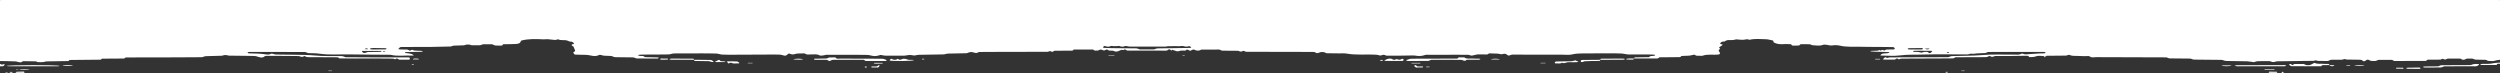 <svg xmlns="http://www.w3.org/2000/svg" xmlns:xlink="http://www.w3.org/1999/xlink" width="1920" height="56.16" xml:space="preserve"><rect width="100%" height="100%" fill="#333333" stroke="none"/><rect id="backgroundrect" width="100%" height="100%" x="0" y="0" fill="none" stroke="none"></rect><g class="currentLayer" style=""><title>Layer 1</title><path fill="#ffffff" d="M 0 46.88 c 0 -15.6 0 -31.2 0 -46.8 C 0.52 0.05 1.03 0 1.55 0 c 638.97 0 1277.93 0 1916.9 0 c 0.52 0 1.03 0.05 1.55 0.07 c 0 15.28 0 30.56 0 45.84 c -1.28 0.25 -2.55 0.24 -3.87 0.72 c -1.55 0.57 -3.47 0.15 -5.23 0.13 c -0.21 0 -0.42 -0.18 -0.63 -0.27 c -0.44 -0.19 -0.87 -0.52 -1.32 -0.54 c -2.48 -0.09 -4.96 -0.08 -7.44 -0.14 c -0.46 -0.01 -0.92 -0.16 -1.36 -0.29 c -0.46 -0.14 -0.9 -0.46 -1.37 -0.49 c -1.28 -0.06 -2.56 -0.02 -3.84 0 c -0.27 0 -0.6 -0.01 -0.81 0.12 c -1.49 0.97 -2.94 1.11 -4.4 -0.06 c -0.13 -0.11 -0.38 -0.09 -0.58 -0.09 c -3.04 -0.01 -6.08 -0.02 -9.12 0 c -0.36 0 -0.73 0.21 -1.08 0.34 c -0.39 0.14 -0.8 0.46 -1.16 0.41 c -0.81 -0.12 -2 -0.84 -2.31 -0.55 c -0.83 0.78 -1.68 0.58 -2.54 0.6 c -2.44 0.04 -4.88 0.02 -7.32 0.05 c -0.55 0.01 -1.4 -0.09 -1.6 0.21 c -0.68 0.99 -1.63 0.75 -2.49 0.75 c -7.51 0.04 -15.03 0.03 -22.55 0.02 c -0.31 0 -0.63 -0.21 -0.94 -0.34 c -0.4 -0.17 -0.78 -0.53 -1.17 -0.53 c -3.32 -0.04 -6.64 -0.02 -9.96 0 c -0.3 0 -0.6 0.13 -0.88 0.23 c -0.53 0.2 -1.02 0.54 -1.56 0.61 c -0.83 0.1 -1.68 0.05 -2.52 0.02 c -0.81 -0.03 -1.53 -0.07 -2.32 -0.62 c -0.68 -0.47 -1.83 -0.64 -2.71 0.26 c -0.68 0.7 -1.79 0.82 -2.39 0.19 c -0.84 -0.89 -1.77 -0.76 -2.72 -0.78 c -3 -0.06 -6 -0.04 -9 -0.12 c -0.8 -0.02 -1.6 -0.27 -2.32 -0.4 c -0.74 0.19 -1.47 0.52 -2.21 0.54 c -2.52 0.05 -5.04 -0.05 -7.56 -0.02 c -0.56 0.01 -1.12 0.24 -1.66 0.43 c -0.43 0.15 -0.83 0.57 -1.25 0.57 c -2.48 0.02 -4.96 -0.01 -7.44 -0.1 c -0.65 -0.02 -1.29 -0.32 -1.87 -0.47 c -0.59 0.15 -1.19 0.43 -1.8 0.44 c -2.76 0.07 -5.52 0.05 -8.28 0.08 c -6.6 0.08 -13.19 0.15 -19.79 0.27 c -0.6 0.01 -1.18 0.37 -1.78 0.47 c -0.57 0.09 -1.17 0.14 -1.73 0.03 c -0.78 -0.15 -1.53 -0.65 -2.3 -0.66 c -3 -0.05 -6 0.02 -8.99 0.09 c -0.54 0.01 -1.08 0.2 -1.62 0.33 c -0.48 0.12 -0.96 0.43 -1.42 0.38 c -1.67 -0.17 -3.32 -0.62 -4.99 -0.66 c -5.32 -0.15 -10.64 -0.16 -15.95 -0.25 c -0.54 -0.01 -1.1 -0.12 -1.63 -0.26 c -0.61 -0.16 -1.2 -0.57 -1.8 -0.58 c -7.12 -0.1 -14.24 -0.14 -21.36 -0.21 c -0.35 0 -0.7 -0.08 -1.03 -0.18 c -0.65 -0.19 -1.28 -0.59 -1.92 -0.6 c -5.2 -0.09 -10.39 -0.1 -15.59 -0.15 c -0.42 0 -0.85 -0.13 -1.26 -0.25 c -0.53 -0.16 -1.05 -0.53 -1.58 -0.53 c -17.84 -0.06 -35.68 -0.07 -53.52 -0.17 c -1.86 -0.01 -3.91 0.7 -5.6 -0.79 c -0.07 -0.06 -0.23 -0.03 -0.35 -0.03 c -2.84 -0.02 -5.68 0.12 -8.5 -0.12 c -2.05 -0.18 -4.2 0.28 -6.19 -0.76 c -0.42 -0.22 -1.13 0.09 -1.71 0.2 c -0.38 0.07 -0.75 0.29 -1.13 0.3 c -4.52 0.06 -9.03 0.09 -13.55 0.13 c -1 0.01 -2.08 -0.24 -2.64 1.3 c -0.37 -0.49 -0.6 -1.06 -0.84 -1.06 c -2.06 -0.04 -4.34 -0.5 -6.12 0.22 c -1.61 0.65 -3.04 0.47 -4.56 0.58 c -0.22 0.02 -0.58 -0.05 -0.66 -0.2 c -0.57 -1.05 -1.56 -0.84 -2.44 -0.83 c -3.87 0.04 -7.74 0.15 -11.62 0.17 c -3.99 0.03 -7.99 -0.04 -11.98 0 c -0.48 0 -0.95 0.44 -1.45 0.51 c -0.58 0.08 -1.34 0.21 -1.76 -0.07 c -0.78 -0.52 -1.39 -0.56 -2.15 -0.07 c -0.37 0.24 -0.83 0.45 -1.26 0.47 c -1.28 0.08 -2.56 0.07 -3.84 0.07 c -6.24 0.02 -12.48 0.03 -18.72 0.06 c -0.63 0 -1.5 -0.09 -1.84 0.26 c -0.68 0.71 -1.42 0.61 -2.19 0.61 c -12.88 0.05 -25.76 0.09 -38.63 0.16 c -0.67 0 -1.34 0.35 -2.2 0.59 c -0.73 -0.76 -1.68 -1.06 -2.73 0.04 c -0.17 0.18 -0.61 0.14 -0.92 0.14 c -2.44 0.01 -4.88 0.02 -7.32 0 c -0.39 0 -0.77 -0.14 -1.27 -0.24 c 1.69 -1.81 2.19 -1.9 3.26 -0.98 c 0.85 -0.19 1.49 -0.46 2.13 -0.47 c 3.4 -0.05 6.8 -0.04 10.2 -0.05 c 11.48 -0.02 22.96 -0.03 34.44 -0.1 c 0.67 0 1.34 -0.45 2.02 -0.66 c 0.33 -0.1 0.69 -0.19 1.04 -0.2 c 7.79 -0.32 15.57 -0.1 23.38 -0.79 c 8.02 -0.71 16.15 -0.22 24.22 -0.36 c 1.95 -0.03 3.99 0.44 5.85 -0.69 c 0.3 -0.18 0.85 0.02 1.27 0.1 c 0.6 0.12 1.2 0.46 1.79 0.43 c 3.47 -0.19 6.93 -0.49 10.4 -0.7 c 1.36 -0.08 2.72 -0.01 4.08 -0.1 c 0.35 -0.02 0.68 -0.41 1.02 -0.63 c -0.35 -0.16 -0.7 -0.45 -1.05 -0.45 c -14.32 -0.01 -28.64 0 -42.95 0.03 c -0.37 0 -0.74 0.18 -1.09 0.31 c -0.45 0.17 -0.88 0.51 -1.33 0.54 c -1.87 0.12 -3.75 0.17 -5.63 0.2 c -1.83 0.03 -3.64 0.65 -5.49 0.21 c -0.1 -0.02 -0.23 0.05 -0.34 0.09 c -0.69 0.19 -1.38 0.54 -2.08 0.54 c -5.12 0.02 -10.24 -0.06 -15.35 -0.06 c -6.03 0 -12.07 -0.1 -18.1 0.13 c -6.18 0.24 -12.36 -0.13 -18.57 0.68 c -4.8 0.63 -9.74 0.12 -14.62 0.1 c -0.15 0 -0.3 -0.15 -0.42 -0.21 c 0.94 -1.25 2.22 -1.43 3.59 -1.43 c 0.8 0 1.6 -0.09 2.39 -0.19 c 0.32 -0.04 0.62 -0.24 0.92 -0.36 c -0.02 -0.13 -0.05 -0.27 -0.07 -0.4 c -4.84 -0.35 -9.72 -0.08 -14.57 -0.63 c 0.36 -0.3 0.73 -0.37 1.1 -0.38 c 1.4 -0.04 2.8 -0.01 4.2 -0.11 c 0.65 -0.05 1.28 -0.33 1.91 -0.51 c 0.48 0.17 0.97 0.97 1.64 -0.13 c 0.05 -0.09 0.55 0.09 0.84 0.15 c 0.54 0.1 1.36 0.46 1.57 0.25 c 0.83 -0.88 1.84 -0.64 2.8 -0.68 c 1.28 -0.05 2.56 -0.06 3.84 -0.05 c 0.91 0.01 1.08 -0.53 0.75 -1.15 c -0.19 -0.34 -0.77 -0.65 -1.19 -0.66 c -3.71 -0.08 -7.43 -0.09 -11.15 -0.12 c -4.92 -0.04 -9.84 0.01 -14.75 -0.14 c -4.9 -0.15 -9.83 0.34 -14.71 -0.81 c -1.95 -0.46 -4.1 -0.5 -6.08 -0.2 c -2.57 0.39 -4.84 -1.34 -7.62 -0.28 c -2.09 0.81 -4.74 0.18 -7.14 0.16 c -0.38 0 -0.76 -0.16 -1.12 -0.28 c -0.46 -0.15 -0.89 -0.49 -1.34 -0.51 c -2.12 -0.06 -4.24 -0.05 -6.36 -0.03 c -0.38 0 -1 0.05 -1.1 0.26 c -0.43 0.94 -1.26 0.74 -1.96 0.78 c -1.15 0.07 -2.31 0.06 -3.47 0.03 c -0.32 -0.01 -0.87 -0.12 -0.93 -0.3 c -0.28 -0.92 -1.01 -0.75 -1.66 -0.82 c -3.74 -0.39 -7.6 0.79 -11.26 -0.91 c -0.58 -0.27 -1.15 -0.31 -1.14 -1.07 c 0.01 -0.67 -0.36 -0.86 -0.95 -0.96 c -1.59 -0.26 -3.17 -0.79 -4.75 -0.82 c -4.2 -0.07 -8.42 -0.61 -12.59 0.41 c -0.17 0.04 -0.37 -0.07 -0.56 -0.11 c -0.49 -0.11 -0.99 -0.36 -1.47 -0.32 c -1.08 0.09 -2.16 0.47 -3.23 0.47 c -1.56 0 -3.12 -0.22 -4.68 -0.34 c -0.22 -0.02 -0.46 0 -0.68 0.04 c -0.53 0.11 -1.05 0.26 -1.58 0.36 c -2.32 0.43 -4.87 -0.57 -6.97 1.19 c -0.13 0.11 -0.39 0.09 -0.59 0.07 c -1.05 -0.11 -1.92 0.22 -2.6 1.03 c -0.14 0.16 -0.33 0.41 -0.29 0.56 c 0.05 0.16 0.32 0.3 0.53 0.37 c 0.41 0.13 0.83 0.21 1.25 0.31 c 0.02 0.13 0.05 0.25 0.07 0.38 c -0.9 0.63 -1.81 1.25 -2.74 1.9 c 0.6 0.51 1.26 0.93 0.14 1.69 c -0.56 0.39 -0.4 1.14 0.22 1.73 c 0.31 0.29 0.4 0.97 0.34 1.44 c -0.03 0.22 -0.63 0.48 -1 0.53 c -3.98 0.54 -8.07 -0.47 -12.02 0.86 c -0.94 0.32 -2.07 0.13 -3.1 0.09 c -1.03 -0.04 -2.12 0.26 -3.04 -0.65 c -0.26 -0.25 -1 -0.09 -1.5 0 c -0.9 0.16 -1.78 0.51 -2.69 0.58 c -1.79 0.15 -3.59 0.15 -5.39 0.23 c -0.35 0.02 -0.91 0.01 -1.01 0.21 c -0.48 0.89 -1.28 0.7 -2 0.71 c -4.56 0.05 -9.12 0.09 -13.68 0.13 c -0.4 0 -0.99 -0.11 -1.16 0.1 c -0.87 1.06 -2.04 0.78 -3.1 0.78 c -5.4 0.03 -10.8 0.01 -16.2 0.01 l 0.03 0.03 c -0.04 -0.91 0.61 -0.87 1.22 -0.88 c 3.08 -0.05 6.16 -0.09 9.24 -0.14 c 0.4 -0.01 1.01 0.09 1.16 -0.11 c 0.78 -1.12 1.94 -0.67 2.94 -0.85 c 0.51 -0.09 1.02 -0.22 1.53 -0.33 c -0.02 -0.18 -0.04 -0.36 -0.05 -0.53 c -0.84 -0.08 -1.68 -0.22 -2.52 -0.22 c -5.68 -0.03 -11.36 -0.12 -17.03 -0.01 c -2.15 0.04 -4.17 -0.63 -6.25 -0.77 c -3.46 -0.23 -6.95 -0.09 -10.43 -0.1 c -4.56 -0.01 -9.12 -0.12 -13.67 0.03 c -4.53 0.15 -9.07 -0.34 -13.62 0.75 c -2.65 0.64 -5.57 0.19 -8.36 0.2 c -5.64 0.02 -11.28 0.05 -16.92 0.04 c -6.71 -0.01 -13.43 -0.07 -20.14 -0.08 c -0.63 0 -1.33 0.01 -1.88 0.27 c -1.54 0.74 -1.92 0.65 -3.2 -0.46 c -0.44 -0.38 -1.25 -0.46 -1.88 -0.45 c -0.68 0.01 -1.35 0.43 -2.02 0.4 c -0.96 -0.04 -1.9 -0.43 -2.86 -0.5 c -1.99 -0.13 -3.99 -0.14 -5.99 -0.19 c -0.32 -0.01 -0.77 -0.04 -0.93 0.14 c -0.89 1.02 -2.05 0.66 -3.12 0.67 c -1.76 0.01 -3.52 -0.13 -5.28 -0.05 c -0.93 0.04 -1.83 0.43 -2.76 0.58 c -0.95 0.16 -2.12 0.6 -2.83 0.23 c -1.1 -0.58 -2.14 -0.49 -3.23 -0.5 c -2.92 -0.03 -5.83 -0.01 -8.75 -0.01 c -6.59 0 -13.18 0 -19.77 0.02 c -1.13 0 -2.34 -0.15 -3.36 0.21 c -1.93 0.68 -3.87 0.85 -5.85 0.62 c -1.13 -0.13 -2.18 -0.36 -3.39 -0.32 c -6.51 0.21 -13.02 0.14 -19.53 0.16 c -0.36 0 -0.78 0.05 -1.06 -0.11 c -1.25 -0.71 -2.44 -0.7 -3.73 -0.06 c -0.36 0.18 -0.93 0.01 -1.39 -0.07 c -0.57 -0.1 -1.12 -0.37 -1.69 -0.42 c -7.77 -0.58 -15.6 0.44 -23.35 -0.93 c -1.79 -0.32 -3.67 -0.14 -5.51 -0.16 c -3.08 -0.04 -6.16 -0.05 -9.23 -0.1 c -0.5 -0.01 -1.1 -0.04 -1.48 -0.31 c -1.21 -0.87 -3.85 -0.83 -5.06 -0.13 c -0.65 0.37 -1.98 0.49 -2.41 0.08 c -0.76 -0.7 -1.49 -0.62 -2.28 -0.65 c -1.36 -0.04 -2.72 -0.02 -4.08 -0.02 c -15.68 -0.03 -31.36 -0.05 -47.04 -0.1 c -0.43 0 -0.88 -0.23 -1.28 -0.43 c -0.67 -0.33 -1.2 -0.51 -1.92 0.08 c -0.36 0.3 -1.17 0.16 -1.76 0.08 c -0.45 -0.06 -0.87 -0.49 -1.3 -0.5 c -3.96 -0.06 -7.92 -0.06 -11.88 -0.09 c -0.34 0 -0.7 -0.07 -1.02 -0.18 c -0.59 -0.2 -1.16 -0.66 -1.75 -0.67 c -4.48 -0.05 -8.96 -0.02 -13.43 0.02 c -0.35 0 -0.73 0.21 -1.02 0.42 c -0.67 0.47 -3.21 0.49 -3.83 -0.03 c -0.77 -0.64 -2.16 -0.51 -2.97 0.14 c -0.68 0.54 -1.35 0.44 -2.11 -0.12 c -0.43 -0.32 -1.57 -0.47 -1.72 -0.25 c -0.5 0.76 -1.17 0.6 -1.81 0.63 c -1.04 0.06 -2.18 -0.2 -3.09 0.14 c -1.29 0.48 -2.39 0.57 -3.63 -0.02 c -0.68 -0.32 -1.46 -0.43 -2.19 -0.64 c 0 -0.1 0.01 -0.21 0.01 -0.31 c -0.31 0.26 -0.63 0.52 -1.03 0.85 c -0.57 -1.13 -1.68 -1.28 -2.3 -0.67 c -0.71 0.7 -1.39 0.66 -2.15 0.66 c -3.32 0.02 -6.64 -0.01 -9.96 -0.01 c -6.16 0 -12.32 0.02 -18.48 0 c -0.49 0 -1.1 -0.04 -1.44 -0.31 c -0.97 -0.78 -1.55 -0.81 -2.2 -0.11 c -0.7 -0.06 -1.21 -0.19 -1.69 -0.11 c -0.54 0.1 -1.04 0.39 -1.57 0.6 c -0.59 0.23 -1.17 0.54 -1.78 0.64 c -0.53 0.09 -1.12 0.01 -1.66 -0.11 c -0.47 -0.1 -0.89 -0.47 -1.35 -0.52 c -0.91 -0.1 -1.84 -0.04 -2.76 -0.1 c -0.33 -0.02 -0.72 -0.12 -0.95 -0.33 c -0.77 -0.7 -1.41 -0.61 -2.3 -0.04 c -0.46 0.3 -1.4 0.34 -1.85 0.06 c -0.82 -0.5 -2.14 -0.71 -2.91 -0.13 c -0.26 0.2 -0.63 0.42 -0.92 0.39 c -1.16 -0.12 -2.49 0.51 -3.46 -0.68 c -0.09 -0.11 -0.38 -0.07 -0.58 -0.07 c -4.6 -0.02 -9.2 -0.04 -13.79 -0.04 c -0.31 0 -0.82 -0.01 -0.9 0.16 c -0.55 1.06 -1.5 0.7 -2.32 0.71 c -3.92 0.04 -7.84 0.04 -11.76 0.09 c -0.41 0 -0.96 0.07 -1.2 0.33 c -0.71 0.8 -1.31 0.56 -2.05 0.09 c -0.28 -0.18 -0.75 -0.14 -1.1 -0.07 c -0.51 0.09 -1.01 0.44 -1.51 0.44 c -14 0.05 -28 0.07 -42 0.09 c -3.32 0.01 -6.64 0.02 -9.96 0.06 c -0.49 0.01 -1.09 0.06 -1.45 0.33 c -0.94 0.71 -2.05 0.47 -3.07 0.11 c -1.18 -0.41 -2.7 -0.53 -3.85 -0.12 c -0.63 0.22 -1.28 0.62 -1.99 0.64 c -4.72 0.1 -9.43 0.13 -14.15 0.27 c -1.14 0.03 -2.27 0.59 -3.41 0.62 c -6.36 0.15 -12.72 0.19 -19.07 0.32 c -1 0.02 -1.98 0.37 -2.98 0.5 c -0.46 0.06 -0.93 -0.04 -1.4 -0.09 c -0.93 -0.1 -1.86 -0.35 -2.78 -0.3 c -1.36 0.08 -2.71 0.53 -4.07 0.55 c -4.87 0.06 -9.75 0.04 -14.62 -0.03 c -0.99 -0.01 -1.97 -0.34 -2.96 -0.49 c -0.3 -0.05 -0.65 -0.05 -0.93 0.05 c -1.83 0.67 -3.69 0.96 -5.62 0.63 c -1.39 -0.24 -2.77 -0.71 -4.16 -0.74 c -5.43 -0.11 -10.87 -0.09 -16.3 -0.1 c -5.11 -0.02 -10.23 -0.03 -15.34 -0.01 c -0.52 0 -1.03 0.36 -1.56 0.4 c -1.17 0.09 -2.57 0.5 -3.46 0.02 c -1.06 -0.57 -2.03 -0.74 -3.12 -0.75 c -1.28 -0.02 -2.56 0.1 -3.84 0.07 c -1.38 -0.04 -2.84 0.43 -4.08 -0.63 c -0.23 -0.2 -0.69 -0.18 -1.04 -0.18 c -1.32 0.01 -2.64 0.02 -3.96 0.09 c -0.79 0.04 -1.63 0.03 -2.36 0.3 c -1.45 0.53 -2.8 0.59 -4.23 -0.06 c -0.56 -0.26 -1.16 -0.35 -1.79 0.32 c -0.65 0.7 -1.54 1.37 -2.73 1.05 c -1.08 -0.29 -2.18 -0.69 -3.28 -0.74 c -2.75 -0.11 -5.51 -0.08 -8.27 -0.06 c -8.88 0.03 -17.75 0.09 -26.63 0.12 c -3.12 0.01 -6.23 0.04 -9.34 -0.1 c -1.48 -0.07 -2.94 -0.71 -4.43 -0.78 c -3.71 -0.15 -7.43 -0.15 -11.15 -0.16 c -7.16 -0.01 -14.31 -0.03 -21.47 0.06 c -1.4 0.02 -2.79 0.72 -4.19 0.75 c -5.2 0.11 -10.39 0.07 -15.59 0.1 c -2.08 0.01 -4.16 0.03 -6.24 0.09 c -0.48 0.01 -0.97 0.18 -1.45 0.27 c -0.01 0.14 -0.01 0.29 -0.02 0.43 c 0.66 0.11 1.32 0.24 1.99 0.32 c 0.75 0.09 1.78 -0.16 2.21 0.25 c 1.02 0.96 2.14 0.67 3.24 0.7 c 2.48 0.08 4.96 0.08 7.43 0.15 c 0.33 0.01 0.65 0.25 0.98 0.39 c -0.32 0.16 -0.63 0.45 -0.95 0.46 c -5.28 0.02 -10.56 0 -15.84 -0.03 c -0.38 0 -0.76 -0.14 -1.13 -0.26 c -0.56 -0.18 -1.1 -0.57 -1.66 -0.58 c -4.6 -0.09 -9.2 -0.1 -13.79 -0.16 c -0.46 -0.01 -0.94 -0.1 -1.38 -0.24 c -0.57 -0.18 -1.09 -0.63 -1.66 -0.67 c -1.99 -0.14 -4 -0.13 -5.99 -0.25 c -0.62 -0.04 -1.22 -0.39 -1.85 -0.5 c -0.57 -0.09 -1.29 -0.26 -1.73 -0.02 c -2.17 1.23 -4.54 0.8 -6.63 0.33 c -1.45 -0.33 -2.82 -0.45 -4.26 -0.47 c -2.52 -0.04 -5.04 -0.02 -7.54 -0.19 c -0.47 -0.03 -0.91 -0.84 -1.3 -1.33 c -0.06 -0.07 0.16 -0.5 0.34 -0.61 c 0.74 -0.45 1.47 -0.8 0.78 -1.9 c -0.41 -0.66 -0.6 -1.45 -0.89 -2.18 c -0.01 -0.03 -0.08 -0.02 -0.11 -0.05 c -0.35 -0.25 -0.73 -0.48 -1.05 -0.77 c -0.18 -0.16 -0.37 -0.47 -0.33 -0.67 c 0.04 -0.18 0.36 -0.36 0.6 -0.43 c 0.3 -0.09 0.69 0.03 0.93 -0.12 c 0.17 -0.1 0.26 -0.71 0.19 -0.75 c -0.84 -0.49 -1.51 -1.41 -2.7 -1.14 c -0.27 0.06 -0.62 -0.09 -0.91 -0.2 c -0.67 -0.24 -1.3 -0.61 -1.99 -0.76 c -2.12 -0.46 -4.39 0.2 -6.46 -0.78 c -0.17 -0.08 -0.45 0.05 -0.68 0.1 c -0.57 0.13 -1.14 0.4 -1.7 0.37 c -1.8 -0.12 -3.6 -0.32 -5.39 -0.55 c -1.21 -0.15 -2.38 0.16 -3.62 0.09 c -5.47 -0.31 -10.97 -0.48 -16.38 0.78 c -0.31 0.07 -0.8 0.24 -0.86 0.45 c -0.5 1.99 -2.25 2.18 -3.71 2.3 c -2.86 0.24 -5.75 0.12 -8.63 0.17 c -0.71 0.01 -1.56 -0.23 -1.84 0.85 c -0.04 0.15 -0.55 0.26 -0.85 0.26 c -1.44 0.01 -2.88 0.02 -4.31 -0.07 c -0.59 -0.04 -1.18 -0.32 -1.75 -0.52 c -0.37 -0.13 -0.72 -0.46 -1.08 -0.47 c -2.2 -0.04 -4.4 -0.02 -6.6 0.01 c -0.38 0.01 -0.77 0.13 -1.14 0.25 c -0.54 0.17 -1.06 0.53 -1.59 0.54 c -2.12 0.05 -4.24 0.04 -6.36 -0.02 c -0.47 -0.01 -0.91 -0.41 -1.39 -0.46 c -0.87 -0.09 -1.76 -0.13 -2.63 -0.05 c -0.61 0.06 -1.2 0.51 -1.81 0.54 c -2.67 0.13 -5.35 0.13 -8.03 0.28 c -0.79 0.05 -1.55 0.63 -2.33 0.65 c -5.08 0.16 -10.15 0.27 -15.23 0.32 c -7.48 0.06 -14.95 0.08 -22.43 0.05 c -1.19 -0.01 -1.72 0.67 -2.52 1.61 c 0.64 0.12 1.07 0.25 1.51 0.26 c 1.76 0.05 3.52 0.04 5.28 0.11 c 0.4 0.02 0.88 0.14 1.19 0.39 c 0.71 0.59 1.3 0.57 2.01 -0.01 c 0.23 -0.19 0.7 -0.22 1.01 -0.15 c 0.54 0.12 1.04 0.51 1.58 0.55 c 1.67 0.12 3.36 0.13 5.03 0.2 c 0.36 0.01 0.71 0.11 1.06 0.16 c 0 0.13 0 0.26 0 0.39 c -0.39 0.06 -0.77 0.17 -1.16 0.18 c -3.68 0.07 -7.36 0.12 -11.04 0.19 c -0.42 0.01 -0.83 0.14 -1.25 0.22 c -0.01 0.16 -0.02 0.32 -0.04 0.47 c 2.28 0.41 4.78 0.13 6.75 1.78 c -0.15 0.09 -0.25 0.18 -0.35 0.19 c -0.4 0.03 -0.8 0.06 -1.2 0.05 c -5.42 -0.24 -10.89 0.72 -16.28 -0.61 c -10.51 -0.09 -21.03 -0.12 -31.54 -0.3 c -7.73 -0.14 -15.47 0.58 -23.18 -0.57 c -2.71 -0.4 -5.5 -0.29 -8.26 -0.42 c -0.31 -0.02 -0.62 -0.1 -0.91 -0.2 c -0.6 -0.21 -1.18 -0.64 -1.77 -0.65 c -14.16 -0.05 -28.32 -0.05 -42.48 -0.06 c -0.36 0 -0.73 -0.01 -1.07 0.08 c -0.25 0.07 -0.46 0.3 -0.69 0.45 c 0.23 0.16 0.46 0.35 0.71 0.47 c 0.17 0.08 0.39 0.11 0.58 0.11 c 4.24 0.08 8.47 0.12 12.69 0.76 c 1.35 0.2 2.84 0.42 4.19 -0.47 c 0.33 -0.22 1 0 1.49 0.1 c 0.68 0.13 1.34 0.49 2.01 0.5 c 4.84 0.09 9.68 0.05 14.52 0.18 c 5.15 0.14 10.29 0.05 15.47 0.56 c 6.82 0.67 13.74 0.35 20.62 0.47 c 0.47 0.01 0.94 0.11 1.39 0.24 c 0.65 0.18 1.27 0.62 1.91 0.63 c 6.48 0.08 12.96 0.1 19.44 0.11 c 9.48 0.02 18.96 0.02 28.44 0.03 c 0.6 0 1.25 -0.1 1.29 0.83 c 0.03 0.92 -0.59 0.89 -1.21 0.89 c -2.16 -0.01 -4.32 0 -6.48 -0.01 c -0.31 0 -0.74 0.01 -0.91 -0.17 c -1 -1.1 -1.93 -0.7 -2.64 -0.1 c -0.69 -0.22 -1.18 -0.47 -1.67 -0.5 c -1.48 -0.08 -2.96 -0.1 -4.44 -0.1 c -11.88 -0.03 -23.76 -0.04 -35.64 -0.07 c -0.47 0 -1.16 0.09 -1.38 -0.17 c -0.76 -0.91 -1.72 -0.68 -2.65 -0.69 c -7.16 -0.04 -14.32 -0.06 -21.48 -0.11 c -0.48 0 -1.05 -0.12 -1.41 -0.4 c -0.72 -0.55 -1.24 -0.53 -2.01 -0.01 c -0.43 0.29 -1.19 0.16 -1.79 0.08 c -0.51 -0.07 -0.98 -0.5 -1.47 -0.52 c -2.64 -0.07 -5.28 -0.06 -7.91 -0.08 c -2.28 -0.02 -4.55 -0.04 -6.83 -0.05 c -3.4 -0.01 -6.79 -0.03 -10.19 -0.01 c -0.5 0 -1.15 0.05 -1.48 0.36 c -1.55 1.42 -3.39 0.85 -4.89 0.4 c -0.85 -0.25 -1.69 -0.63 -2.61 -0.66 c -2.26 -0.07 -4.53 -0.11 -6.79 -0.13 c -4.32 -0.05 -8.64 -0.06 -12.95 -0.15 c -0.79 -0.02 -1.57 -0.38 -2.37 -0.46 c -0.57 -0.06 -1.16 0.04 -1.73 0.14 c -0.49 0.08 -0.97 0.38 -1.46 0.39 c -4.11 0.13 -8.21 0.22 -12.32 0.34 c -0.35 0.01 -0.71 0.07 -1.04 0.17 c -0.65 0.19 -1.28 0.61 -1.92 0.62 c -6.8 0.08 -13.6 0.11 -20.4 0.12 c -12.4 0.03 -24.8 0.04 -37.2 0.07 c -0.43 0 -1.08 -0.07 -1.26 0.17 c -0.66 0.89 -1.56 0.66 -2.39 0.67 c -4.84 0.05 -9.67 0.06 -14.51 0.09 c -0.43 0 -1.12 -0.08 -1.26 0.14 c -0.59 0.95 -1.47 0.64 -2.25 0.65 c -7.2 0.08 -14.4 0.14 -21.59 0.21 c -0.35 0 -0.91 -0.02 -1.01 0.17 c -0.52 0.92 -1.36 0.68 -2.11 0.69 c -5.2 0.09 -10.4 0.13 -15.59 0.24 c -0.67 0.01 -1.33 0.44 -2.01 0.49 c -1.42 0.1 -2.86 0.16 -4.28 0.09 c -0.64 -0.03 -1.26 -0.6 -1.89 -0.62 c -2.87 -0.11 -5.75 -0.12 -8.63 -0.13 c -0.54 0 -1.31 -0.02 -1.59 0.31 c -0.86 1 -1.83 0.51 -2.75 0.41 c -0.8 -0.09 -1.57 -0.53 -2.37 -0.55 C 8.07 46.98 4.04 46.94 0 46.88 Z M 914.72 36.61 c 0.04 -0.14 0.08 -0.29 0.12 -0.43 c -0.6 -0.27 -1.34 -0.92 -1.76 -0.75 c -1.43 0.59 -2.7 0.43 -4.12 -0.01 c -0.88 -0.27 -1.92 0.02 -2.89 0.04 c -0.74 0.01 -1.49 0.01 -2.23 0 c -0.53 -0.01 -1.05 -0.07 -1.58 -0.06 c -1.46 0.03 -2.92 0.09 -4.38 0.12 c -0.21 0 -0.44 -0.14 -0.64 -0.11 c -0.69 0.1 -1.38 0.36 -2.07 0.36 c -9.12 0.04 -18.23 0.06 -27.35 0.03 c -1.04 0 -2.07 -0.33 -3.11 -0.5 c -0.15 -0.02 -0.33 -0.04 -0.46 0.02 c -1.56 0.73 -3.08 0.67 -4.66 -0.01 c -0.41 -0.17 -0.99 0.07 -1.49 0.09 c -0.98 0.04 -1.97 0.08 -2.96 0.06 c -0.62 -0.01 -1.33 -0.36 -1.84 -0.15 c -1.55 0.64 -3 0.83 -4.56 0 c -0.29 -0.15 -0.92 0.24 -1.33 0.48 c -0.18 0.1 -0.22 0.45 -0.32 0.69 c 0.4 0.11 0.8 0.31 1.2 0.32 c 1.88 0.08 3.76 0.15 5.63 0.17 c 6.24 0.06 12.48 0.1 18.72 0.17 c 0.45 0 0.91 0.16 1.36 0.29 c 0.47 0.14 0.92 0.48 1.39 0.48 c 3.52 0.04 7.04 0.03 10.56 0.02 c 0.31 0 0.63 -0.08 0.93 -0.17 c 0.65 -0.19 1.28 -0.59 1.93 -0.6 c 8.2 -0.15 16.39 -0.24 24.59 -0.35 C 913.82 36.79 914.27 36.68 914.72 36.61 Z M 1475.87 40.47 c 0.47 -0.46 4.19 -1.04 4.87 -0.34 c 1.05 1.11 1.8 0.8 2.63 -0.14 c 0.21 -0.24 0.44 -0.45 0.67 -0.67 c -0.32 -0.11 -0.64 -0.3 -0.96 -0.3 c -3.15 -0.04 -6.3 -0.04 -9.45 -0.05 c -1.24 0 -2.47 0 -3.71 0.05 c -0.26 0.01 -0.52 0.23 -0.78 0.36 c 0.27 0.16 0.52 0.44 0.8 0.45 c 0.99 0.06 2 -0.03 2.99 0.07 C 1473.8 39.98 1474.66 40.23 1475.87 40.47 Z M 278.05 39.14 c -0.02 0.12 -0.05 0.23 -0.07 0.35 c 0.37 0.39 0.68 0.97 1.13 1.12 c 0.53 0.17 1.2 0.03 1.79 -0.09 c 0.54 -0.11 1.04 -0.55 1.56 -0.56 c 3.11 -0.08 6.23 -0.07 9.34 -0.12 c 0.39 -0.01 0.79 -0.17 1.18 -0.26 c -0.02 -0.15 -0.05 -0.3 -0.07 -0.45 C 287.96 39.14 283.01 39.14 278.05 39.14 Z M 290.42 37.98 c 0 -0.01 0 -0.02 0 -0.03 c 1.96 0 3.91 0.02 5.87 -0.02 c 0.23 0 0.45 -0.3 0.68 -0.46 c -0.21 -0.14 -0.41 -0.34 -0.65 -0.39 c -0.34 -0.09 -0.71 -0.09 -1.07 -0.1 c -2.83 -0.05 -5.67 -0.09 -8.5 -0.12 c -0.63 0 -1.28 0.05 -1.9 0.17 c -0.29 0.06 -0.54 0.33 -0.81 0.51 c 0.29 0.15 0.58 0.42 0.87 0.42 C 286.75 38 288.58 37.98 290.42 37.98 Z M 1470.96 37.99 c 0 0.01 0 0.02 0 0.03 c 1.63 0 3.27 0.03 4.9 -0.02 c 0.38 -0.01 0.76 -0.32 1.14 -0.5 c -0.35 -0.21 -0.71 -0.61 -1.06 -0.61 c -3.35 -0.01 -6.69 0.04 -10.04 0.12 c -0.3 0.01 -0.6 0.33 -0.9 0.51 c 0.31 0.16 0.62 0.44 0.94 0.45 C 1467.61 38.02 1469.28 37.99 1470.96 37.99 Z M 1478.31 37.29 c 1.14 0.89 2.95 0.79 3.64 0 C 1480.66 37.29 1479.49 37.29 1478.31 37.29 Z M 282.82 37.77 c -0.9 -0.89 -2.03 -0.83 -2.73 0 C 281.09 37.77 281.96 37.77 282.82 37.77 Z M 294.13 39.23 c 0 0.13 0 0.25 0.01 0.38 c 0.55 0 1.1 0 1.65 0 c 0 -0.13 0 -0.25 -0.01 -0.38 C 295.23 39.23 294.68 39.23 294.13 39.23 Z M 1496.74 40.71 c 0 -0.21 0 -0.43 0 -0.64 c -0.53 0.04 -1.05 0.07 -1.58 0.11 c 0.03 0.18 0.04 0.51 0.08 0.51 C 1495.74 40.72 1496.24 40.71 1496.74 40.71 Z" id="svg_1" class="" fill-opacity="1"></path><path fill="#ffffff" d="M1920,49.04c-0.89-0.02-1.92-0.57-2.45,0.71c-0.05,0.12-0.44,0.14-0.67,0.14  c-3.63,0.02-7.26,0.04-10.89,0.04c-0.32,0-0.64-0.11-0.97-0.17c-0.01-0.15-0.02-0.31-0.04-0.46c0.48-0.09,0.95-0.23,1.44-0.25  c2.51-0.09,5.1,0.2,7.5-0.33c2.04-0.46,4.05-0.45,6.07-0.64C1920,48.4,1920,48.72,1920,49.04z" id="svg_2" class="" fill-opacity="1"></path><path fill="#ffffff" d="M0,49.04c0.31,0.15,0.6,0.36,0.92,0.44c0.32,0.09,0.68,0.12,1.01,0.06c0.56-0.1,1.11-0.29,1.71-0.3  c-0.37,1.31-1.1,1.87-2.34,1.66c-0.42-0.07-0.86,0.03-1.3,0.06C0,50.32,0,49.68,0,49.04z" id="svg_3" class="" fill-opacity="1"></path><path fill="#ffffff" d="M1080.1,46.12c1.33-0.36,2.66-1.02,4-1.03c11.15-0.09,22.3-0.06,33.45-0.09c0.9,0,1.95,0.29,2.55-0.82  c0.07-0.13,0.44-0.13,0.67-0.13c1.16,0,2.32,0.02,3.48,0.03c0.12,0,0.28-0.04,0.35,0.02c1.98,1.49,4.28,0.65,6.44,0.86  c1.55,0.15,3.11,0.05,4.67,0.08c0.36,0.01,0.72,0.09,1.08,0.14c0.01,0.15,0.02,0.3,0.03,0.45c-0.44,0.08-0.89,0.22-1.33,0.23  c-2.68,0.02-5.36,0-8.03,0.02c-0.64,0.01-1.3-0.08-1.8,0.66c-0.17,0.26-1.07,0.11-1.61,0c-0.62-0.12-1.21-0.58-1.82-0.58  c-5.75-0.05-11.51-0.04-17.26-0.05c-1.88,0-3.76-0.07-5.63-0.01c-0.52,0.02-1.01,0.42-1.53,0.6c-0.4,0.14-0.83,0.31-1.24,0.31  c-5.04,0.02-10.07,0.03-15.11,0.01c-0.44,0-0.89-0.14-1.33-0.22C1080.12,46.45,1080.11,46.29,1080.1,46.12z" id="svg_4" class="" fill-opacity="1"></path><path fill="#ffffff" d="M672.69,46.85c-2.04,0-4.08,0.02-6.12-0.01c-0.99-0.02-2.07,0.32-2.83-0.76c-0.15-0.22-0.75-0.16-1.15-0.16  c-6.8,0-13.59,0.01-20.39,0.03c-0.92,0-1.84-0.06-2.76,0.03c-0.47,0.04-0.94,0.3-1.36,0.54c-0.75,0.41-1.39,0.51-2.13-0.12  c-0.37-0.31-0.99-0.46-1.49-0.47c-2.64-0.05-5.28-0.03-7.92-0.03c-0.28,0-0.58,0.06-0.83-0.02c-0.25-0.08-0.45-0.31-0.67-0.47  c0.22-0.11,0.44-0.32,0.67-0.33c1.6-0.05,3.2-0.04,4.8-0.07c1.48-0.02,2.96-0.03,4.44-0.11c0.38-0.02,0.75-0.29,1.12-0.46  c0.21-0.09,0.41-0.29,0.62-0.3c1.56-0.04,3.12-0.04,4.68-0.06c0.12,0,0.31-0.01,0.34,0.05c0.79,1.45,2.17,0.86,3.29,0.87  c10.83,0.05,21.67,0.02,32.5,0.1c1.09,0.01,2.18,0.59,3.26,0.94c0.11,0.03,0.22,0.45,0.18,0.48c-0.21,0.15-0.46,0.31-0.7,0.32  c-1.6,0.03-3.2,0.02-4.8,0.02C674.53,46.84,673.61,46.84,672.69,46.85C672.69,46.84,672.69,46.84,672.69,46.85z" id="svg_5" class="" fill-opacity="1"></path><path fill="#ffffff" d="M1788.98,49.96c-1.36,0.02-2.72,0-4.07,0.07c-0.74,0.03-1.62-0.26-2.1,0.73c-0.08,0.16-0.59,0.15-0.9,0.15  c-7.35,0-14.7,0.01-22.05-0.07c-0.62-0.01-1.23-0.72-1.98-1.18c0.83-0.66,1.45-0.71,1.99-0.16c0.54,0.55,0.97,0.57,1.52,0.05  c0.24-0.22,0.61-0.4,0.93-0.41c2.27-0.03,4.55-0.01,6.82,0.02c0.25,0,0.51,0.17,0.76,0.27c0.49,0.19,0.97,0.52,1.47,0.56  c0.91,0.08,1.89,0.17,2.74-0.07c1.01-0.29,1.91-0.94,2.86-1.43c0.2-0.1,0.48-0.29,0.62-0.22c2.14,1.1,4.45,0.54,6.68,0.75  c1.23,0.11,2.47,0.1,3.71,0.1c0.64,0,0.99,0.23,0.97,0.9C1788.95,49.99,1788.98,49.96,1788.98,49.96z" id="svg_6" class="" fill-opacity="1"></path><path fill="#ffffff" d="M1861.06,51.2c0.48-0.06,0.97-0.15,1.45-0.16c3.24-0.03,6.48,0,9.71-0.09c0.63-0.02,1.25-0.45,1.88-0.66  c0.33-0.11,0.68-0.21,1.02-0.21c7.39-0.03,14.79-0.03,22.18-0.1c0.64-0.01,1.27-0.44,1.92-0.61c0.52-0.14,1.07-0.22,1.61-0.25  c0.88-0.04,1.76-0.05,2.64,0.01c0.16,0.01,0.29,0.44,0.44,0.67c-0.88,0.32-1.43,1.13-2.59,1.12c-8.03-0.07-16.07-0.02-24.1,0.04  c-0.51,0-1.01,0.4-1.53,0.58c-0.36,0.13-0.75,0.27-1.12,0.27c-4.04,0.05-8.07,0.08-12.11,0.08c-0.47,0-0.94-0.15-1.41-0.24  C1861.05,51.52,1861.05,51.36,1861.06,51.2z" id="svg_7" class="" fill-opacity="1"></path><path fill="#ffffff" d="M4.86,50.68c1.06-0.83,39.61-0.89,40.94-0.05c-0.39,0.09-0.78,0.25-1.17,0.25  c-4.68,0.03-9.35,0.04-14.03,0.04c-7.99-0.01-15.98-0.02-23.98-0.05C6.14,50.87,5.66,50.77,4.86,50.68z" id="svg_8" class="" fill-opacity="1"></path><path fill="#ffffff" d="M1736.04,50.89c-6.03,0-12.07,0.01-18.1-0.01c-0.62,0-1.24-0.23-1.85-0.36c0.63-0.15,1.26-0.43,1.9-0.43  c10.83-0.05,21.66-0.05,32.48-0.08c1.36,0,2.72-0.08,4.07-0.02c0.48,0.02,0.94,0.31,1.41,0.48c-0.44,0.14-0.89,0.41-1.33,0.41  C1748.43,50.89,1742.24,50.89,1736.04,50.89z" id="svg_9" class="" fill-opacity="1"></path><path fill="#ffffff" d="M683.12,46.42c0.36-0.44,0.62-0.84,0.97-1.14c0.15-0.13,0.55-0.17,0.71-0.06c1.49,0.98,3.27,0.97,4.71-0.07  c1.22,1.03,2.15,0.89,3.55,0.18c0.76-0.38,1.89-0.12,2.83-0.01c0.58,0.07,1.11,0.54,1.68,0.6c1.07,0.11,2.16,0.04,3.24,0.07  c0.37,0.01,0.73,0.1,1.21,0.17C701.27,46.97,684.54,47.11,683.12,46.42z" id="svg_10" class="" fill-opacity="1"></path><path fill="#ffffff" d="M1209.9,46.33c0.5,0.23,1.28,0.59,2.39,1.11c-0.6,0.18-0.86,0.32-1.13,0.32c-2.12,0.02-4.24,0.11-6.35-0.01  c-1.75-0.11-3.36,1.41-5.16,0.39c-1.4,1.01-3,0.43-4.51,0.56c-0.51,0.04-1.21,0.06-1.04-0.72c0.07-0.33,0.68-0.76,1.05-0.77  c3.87-0.09,7.75-0.07,11.62-0.18C1207.72,47.01,1208.66,46.62,1209.9,46.33z" id="svg_11" class="" fill-opacity="1"></path><path fill="#ffffff" d="M1063.34,46.27c1.56-0.68,3.06-1.61,4.91-1.21c0.15,0.03,0.33,0.03,0.46,0.11c1.75,1.04,2.45,1.04,3.54,0.19  c1.08,0.22,1.91,0.47,2.76,0.54c0.38,0.03,0.78-0.36,1.2-0.48c0.46-0.13,0.98-0.32,1.4-0.21c0.21,0.06,0.43,0.79,0.32,1.11  c-0.09,0.25-0.67,0.46-1.03,0.46c-4.07,0.03-8.13,0.03-12.2,0.02c-0.45,0-0.9-0.1-1.35-0.15  C1063.35,46.51,1063.35,46.39,1063.34,46.27z" id="svg_12" class="" fill-opacity="1"></path><path fill="#ffffff" d="M533.05,45.9c-5.83,0-11.67,0.01-17.5-0.02c-0.54,0-1.07-0.26-1.61-0.4c0.54-0.16,1.09-0.47,1.63-0.47  c5.36-0.01,10.72,0.02,16.08,0.05c0.63,0,1.36-0.12,1.37,0.87L533.05,45.9z" id="svg_13" class="" fill-opacity="1"></path><path fill="#ffffff" d="M1229.08,45.94c-0.08-0.93,0.57-0.88,1.19-0.88c4.55-0.02,9.1-0.03,13.64-0.05c1.08,0,2.15-0.01,3.23,0.03  c0.26,0.01,0.52,0.23,0.78,0.35c-0.27,0.16-0.54,0.44-0.81,0.45c-3.55,0.05-7.1,0.06-10.65,0.07c-2.47,0.01-4.94,0-7.42,0  L1229.08,45.94z" id="svg_14" class="" fill-opacity="1"></path><path fill="#ffffff" d="M1229.05,45.9c-0.03,0.84-0.63,0.9-1.26,0.91c-2.08,0.02-4.16,0.03-6.24,0.07  c-1.56,0.03-3.12,0.08-4.67,0.19c-0.39,0.03-0.75,0.38-1.15,0.47c-0.48,0.11-1.02,0.19-1.48,0.07c-0.17-0.04-0.37-0.83-0.22-1.02  c0.24-0.3,0.75-0.54,1.15-0.54c4.64-0.06,9.27-0.08,13.91-0.11C1229.08,45.94,1229.05,45.9,1229.05,45.9z" id="svg_15" class="" fill-opacity="1"></path><path fill="#ffffff" d="M533.01,45.93c4.27,0.03,8.54,0,12.81,0.13c0.72,0.02,1.42,0.69,2.13,1.06c-0.07,0.2-0.13,0.4-0.2,0.6  c-0.58-0.08-1.18-0.13-1.75-0.26c-0.48-0.11-0.94-0.46-1.41-0.47c-3.43-0.09-6.86-0.12-10.28-0.16c-0.64-0.01-1.36,0.07-1.27-0.94  C533.05,45.9,533.01,45.93,533.01,45.93z" id="svg_16" class="" fill-opacity="1"></path><path fill="#ffffff" d="M567.6,48.69c-1.91-0.21-3.84,0.54-5.76-0.42c-0.39-0.2-1.1-0.18-1.45,0.05c-0.69,0.45-1.13,0.72-1.52-0.28  c-0.08-0.21-0.51-0.3-0.79-0.71c0.38-0.07,0.76-0.21,1.14-0.21c2.31,0,4.63-0.04,6.93,0.1c0.56,0.03,1.08,0.66,1.62,1.01  C567.71,48.39,567.65,48.54,567.6,48.69z" id="svg_17" class="" fill-opacity="1"></path><path fill="#ffffff" d="M1848.11,52.2c0.31-0.07,0.62-0.19,0.94-0.2c3.03-0.06,6.06-0.12,9.1-0.13c0.3,0,0.6,0.32,0.91,0.49  c-0.28,0.19-0.56,0.54-0.84,0.54c-2.99,0.01-5.98-0.03-8.97-0.07c-0.37-0.01-0.74-0.12-1.11-0.18  C1848.12,52.5,1848.11,52.35,1848.11,52.2z" id="svg_18" class="" fill-opacity="1"></path><path fill="#ffffff" d="M556.94,47.67c-2.54,0-5.09,0-7.63,0c-0.03-0.1-0.06-0.2-0.09-0.3c0.89-0.45,1.76-0.92,2.67-1.32  c0.21-0.09,0.69-0.03,0.78,0.12c0.67,1.16,1.78,0.8,2.77,0.91c0.52,0.05,1.03,0.14,1.54,0.2C556.97,47.41,556.96,47.54,556.94,47.67  z" id="svg_19" class="" fill-opacity="1"></path><path fill="#ffffff" d="M1706.09,50.22c2.53,0,5.06,0,7.8,0C1713,51.03,1707.18,51.12,1706.09,50.22z" id="svg_20" class="" fill-opacity="1"></path><path fill="#ffffff" d="M1092.83,51.71c-0.56,0.04-1.12,0.1-1.69,0.11c-0.95,0.02-1.94-0.16-2.85,0.04  c-1.13,0.25-1.44-0.71-2.12-1.12c-0.05-0.03,0.11-0.62,0.19-0.62c0.42-0.03,1.09-0.11,1.24,0.12c0.72,1.14,1.8,0.76,2.78,0.8  c0.82,0.03,1.64,0.01,2.46,0.01C1092.83,51.26,1092.83,51.49,1092.83,51.71z" id="svg_21" class="" fill-opacity="1"></path><path fill="#ffffff" d="M56.05,50.68c-2.83,0-5.36,0-8.08,0C48.92,49.87,54.79,49.83,56.05,50.68z" id="svg_22" class="" fill-opacity="1"></path><path fill="#ffffff" d="M1815.93,50.69c-2.53,0-5.06,0-7.74,0C1808.94,49.97,1814.83,49.85,1815.93,50.69z" id="svg_23" class="" fill-opacity="1"></path><path fill="#ffffff" d="M609.29,45.66c0.81-0.76,6.64-0.79,7.54-0.06C614.32,46.03,611.81,45.72,609.29,45.66z" id="svg_24" class="" fill-opacity="1"></path><path fill="#ffffff" d="M672.1,51.82c-0.93,0-1.73,0.02-2.52-0.02c-0.19-0.01-0.36-0.21-0.55-0.33c0.19-0.15,0.37-0.41,0.57-0.42  c0.84-0.04,1.68,0.05,2.51-0.01c0.79-0.05,1.67,0.17,2.23-0.78c0.12-0.21,0.86-0.05,1.31-0.06c-0.17,0.28-0.37,0.54-0.5,0.83  C674.4,52.61,673,51.44,672.1,51.82z" id="svg_25" class="" fill-opacity="1"></path><path fill="#ffffff" d="M12.11,55.28c0.36-0.07,0.71-0.17,1.07-0.19c1.63-0.07,3.27-0.14,4.9-0.14c0.3,0,0.6,0.31,0.9,0.48  c-0.29,0.18-0.58,0.5-0.87,0.51c-1.72,0.04-3.43,0.01-5.15-0.02c-0.29-0.01-0.57-0.12-0.85-0.19  C12.11,55.57,12.11,55.43,12.11,55.28z" id="svg_26" class="" fill-opacity="1"></path><path fill="#ffffff" d="M1151.83,45.67c-2.2,0-4.4,0-6.86,0C1145.93,44.93,1150.69,44.85,1151.83,45.67z" id="svg_27" class="" fill-opacity="1"></path><path fill="#ffffff" d="M1745.59,55.93c-0.87,0-1.75,0.03-2.62-0.02c-0.24-0.01-0.47-0.28-0.71-0.43c0.2-0.16,0.39-0.45,0.59-0.45  c1.9-0.01,3.8,0.03,5.71,0.09c0.15,0,0.28,0.29,0.43,0.45c-0.18,0.12-0.36,0.33-0.54,0.34c-0.95,0.03-1.91,0.02-2.86,0.02  C1745.59,55.92,1745.59,55.93,1745.59,55.93z" id="svg_28" class="" fill-opacity="1"></path><path fill="#ffffff" d="M14.84,53.63c0.71-0.71,6.6-0.71,7.97,0C20.23,53.63,17.66,53.63,14.84,53.63z" id="svg_29" class="" fill-opacity="1"></path><path fill="#ffffff" d="M512.99,45.51c-0.15,0.09-0.3,0.27-0.46,0.27c-1.63,0.04-3.27,0.07-4.9,0.05c-0.21,0-0.41-0.25-0.62-0.39  c0.14-0.16,0.28-0.46,0.42-0.47c1.84-0.02,3.68,0.01,5.52,0.03C512.97,45.18,512.98,45.34,512.99,45.51z" id="svg_30" class="" fill-opacity="1"></path><path fill="#ffffff" d="M1746.76,53.66c-2.51,0-5.03,0-7.54,0c0-0.15,0-0.29,0-0.44c2.52,0,5.03,0,7.55,0  C1746.77,53.36,1746.76,53.51,1746.76,53.66z" id="svg_31" class="" fill-opacity="1"></path><path fill="#ffffff" d="M1254.95,44.94c-0.2,0.29-0.39,0.83-0.6,0.83c-1.7,0.05-3.4,0-5.1-0.04c-0.07,0-0.14-0.16-0.4-0.47  c2.13-0.56,4.13-0.34,6.13-0.29C1254.99,44.97,1254.95,44.94,1254.95,44.94z" id="svg_32" class="" fill-opacity="1"></path><path fill="#ffffff" d="M1840.21,52.02c0.72,0,1.43,0,2.15,0c0.99,0,1.98-0.02,2.97,0.01c0.21,0.01,0.41,0.24,0.62,0.37  c-0.12,0.13-0.24,0.38-0.36,0.38c-1.73,0-3.47-0.03-5.2-0.07c-0.07,0-0.13-0.17-0.2-0.26C1840.2,52.31,1840.21,52.16,1840.21,52.02z  " id="svg_33" class="" fill-opacity="1"></path><path fill="#ffffff" d="M1090.8,48.71c-2.26,0-4.52,0-6.77,0c0-0.14,0-0.28,0-0.42c2.26,0,4.52,0,6.78,0  C1090.8,48.43,1090.8,48.57,1090.8,48.71z" id="svg_34" class="" fill-opacity="1"></path><path fill="#ffffff" d="M677.82,48.77c-2.21-0.1-4.43,0.36-6.64-0.07c0-0.14,0-0.28,0-0.42c2.22,0,4.44,0,6.65,0  C677.83,48.44,677.82,48.6,677.82,48.77z" id="svg_35" class="" fill-opacity="1"></path><path fill="#ffffff" d="M317.22,45.18c1.49-0.29,2.97-0.32,4.44,0.06c0,0.13,0,0.26,0,0.39c-1.48,0-2.96,0-4.44,0  C317.22,45.48,317.22,45.33,317.22,45.18z" id="svg_36" class="" fill-opacity="1"></path><path fill="#ffffff" d="M1788.95,49.99c1.33,0.04,2.65,0.09,3.98,0.13c-1.03,1.17-3.64,0.85-3.94-0.16  C1788.98,49.96,1788.95,49.99,1788.95,49.99z" id="svg_37" class="" fill-opacity="1"></path><path fill="#ffffff" d="M1443.91,45.63c-1.25,0-2.51,0-3.76,0c0-0.14,0-0.28,0-0.42c1.25,0,2.51,0,3.76,0  C1443.91,45.35,1443.91,45.49,1443.91,45.63z" id="svg_38" class="" fill-opacity="1"></path><path fill="#ffffff" d="M855.85,42.61c-1.51,0-3.02,0-4.53,0c0-0.1,0-0.2-0.01-0.3c1.5,0,3.01,0,4.51,0  C855.84,42.41,855.85,42.51,855.85,42.61z" id="svg_39" class="" fill-opacity="1"></path><path fill="#ffffff" d="M1802.07,50.24c0.94,0,1.88,0,2.83,0c0,0.13,0.01,0.27,0.01,0.4c-0.94,0-1.88,0-2.82,0  C1802.07,50.5,1802.07,50.37,1802.07,50.24z" id="svg_40" class="" fill-opacity="1"></path><path fill="#ffffff" d="M1186.87,48.61c-1.23,0-2.47,0-3.7,0c0-0.11,0-0.23,0.01-0.34c1.25,0,2.49,0,3.74,0  C1186.9,48.38,1186.89,48.49,1186.87,48.61z" id="svg_41" class="" fill-opacity="1"></path><path fill="#ffffff" d="M577.98,48.6c-1.23,0-2.45,0-3.68,0c0-0.11,0-0.23,0-0.34c1.23,0,2.45,0,3.68,0  C577.98,48.37,577.98,48.49,577.98,48.6z" id="svg_42" class="" fill-opacity="1"></path><path fill="#ffffff" d="M1095.28,51.21c0.86,0,1.73,0,2.59,0c0,0.14,0,0.27,0.01,0.41c-0.87,0-1.73,0-2.6,0  C1095.29,51.48,1095.29,51.35,1095.28,51.21z" id="svg_43" class="" fill-opacity="1"></path><path fill="#ffffff" d="M7.14,55.25c0.87,0,1.73,0,2.76,0C9.14,56.11,8.05,56.15,7.14,55.25z" id="svg_44" class="" fill-opacity="1"></path><path fill="#ffffff" d="M254.88,54.59c-0.88,0-1.75,0-2.63,0c0-0.1,0-0.2,0-0.31c0.88,0,1.76,0,2.64,0  C254.89,54.39,254.88,54.49,254.88,54.59z" id="svg_45" class="" fill-opacity="1"></path><path fill="#ffffff" d="M1508.85,54.6c-0.88,0-1.76,0-2.64,0c0-0.1,0-0.21,0-0.31c0.89,0,1.79,0,2.68,0  C1508.89,54.4,1508.87,54.5,1508.85,54.6z" id="svg_46" class="" fill-opacity="1"></path><path fill="#ffffff" d="M1753.1,56.16c-0.41-0.27-0.72-0.48-1.03-0.68c0.33-0.13,0.65-0.36,0.98-0.36c0.32,0,0.64,0.24,0.97,0.37  C1753.74,55.68,1753.47,55.88,1753.1,56.16z" id="svg_47" class="" fill-opacity="1"></path><path fill="#ffffff" d="M664.88,52.02c-0.35-0.24-0.63-0.43-0.91-0.62c0.33-0.13,0.67-0.36,1-0.35c0.32,0.01,0.63,0.26,0.95,0.4  C665.61,51.62,665.3,51.79,664.88,52.02z" id="svg_48" class="" fill-opacity="1"></path><path fill="#ffffff" d="M1061.9,46.68c-0.54,0.03-1.08,0.07-1.62,0.07c-0.1,0-0.3-0.23-0.28-0.31c0.04-0.16,0.2-0.39,0.32-0.4  c0.51-0.05,1.03-0.02,1.55-0.02C1061.88,46.24,1061.89,46.46,1061.9,46.68z" id="svg_49" class="" fill-opacity="1"></path><path fill="#ffffff" d="M1495.8,55.78c-0.52,0-1.04,0.01-1.55-0.02c-0.03,0-0.03-0.33-0.05-0.5c0.53-0.04,1.06-0.08,1.58-0.11  C1495.79,55.35,1495.79,55.57,1495.8,55.78z" id="svg_50" class="" fill-opacity="1"></path><path fill="#ffffff" d="M5.82,55.69c-0.52,0-1.05,0-1.57,0c0-0.11-0.01-0.22-0.01-0.33c0.52,0,1.05,0,1.57,0  C5.82,55.47,5.82,55.58,5.82,55.69z" id="svg_51" class="" fill-opacity="1"></path><path fill="#ffffff" d="M708.24,45.09c0.52,0.04,1.04,0.07,1.57,0.11c-0.01,0.14-0.02,0.29-0.02,0.43c-0.54,0-1.08,0-1.62,0  C708.19,45.45,708.22,45.27,708.24,45.09z" id="svg_52" class="" fill-opacity="1"></path><path fill="#ffffff" d="M316.26,49.31c0.52,0,1.03,0,1.55,0c0,0.13,0,0.25,0,0.38c-0.52,0-1.03,0-1.55,0  C316.26,49.57,316.26,49.44,316.26,49.31z" id="svg_53" class="" fill-opacity="1"></path><path fill="#ffffff" d="M13.92,53.61c-0.55,0-1.1,0-1.65,0c0-0.09,0-0.18,0-0.27c0.55,0,1.1,0,1.65,0  C13.92,53.43,13.92,53.52,13.92,53.61z" id="svg_54" class="" fill-opacity="1"></path><path fill="#ffffff" d="M908.19,42.3c0.56,0,1.12,0,1.68,0c0,0.1,0,0.2,0,0.3c-0.56,0-1.12,0-1.67,0  C908.19,42.49,908.19,42.4,908.19,42.3z" id="svg_55" class="" fill-opacity="1"></path></g></svg>